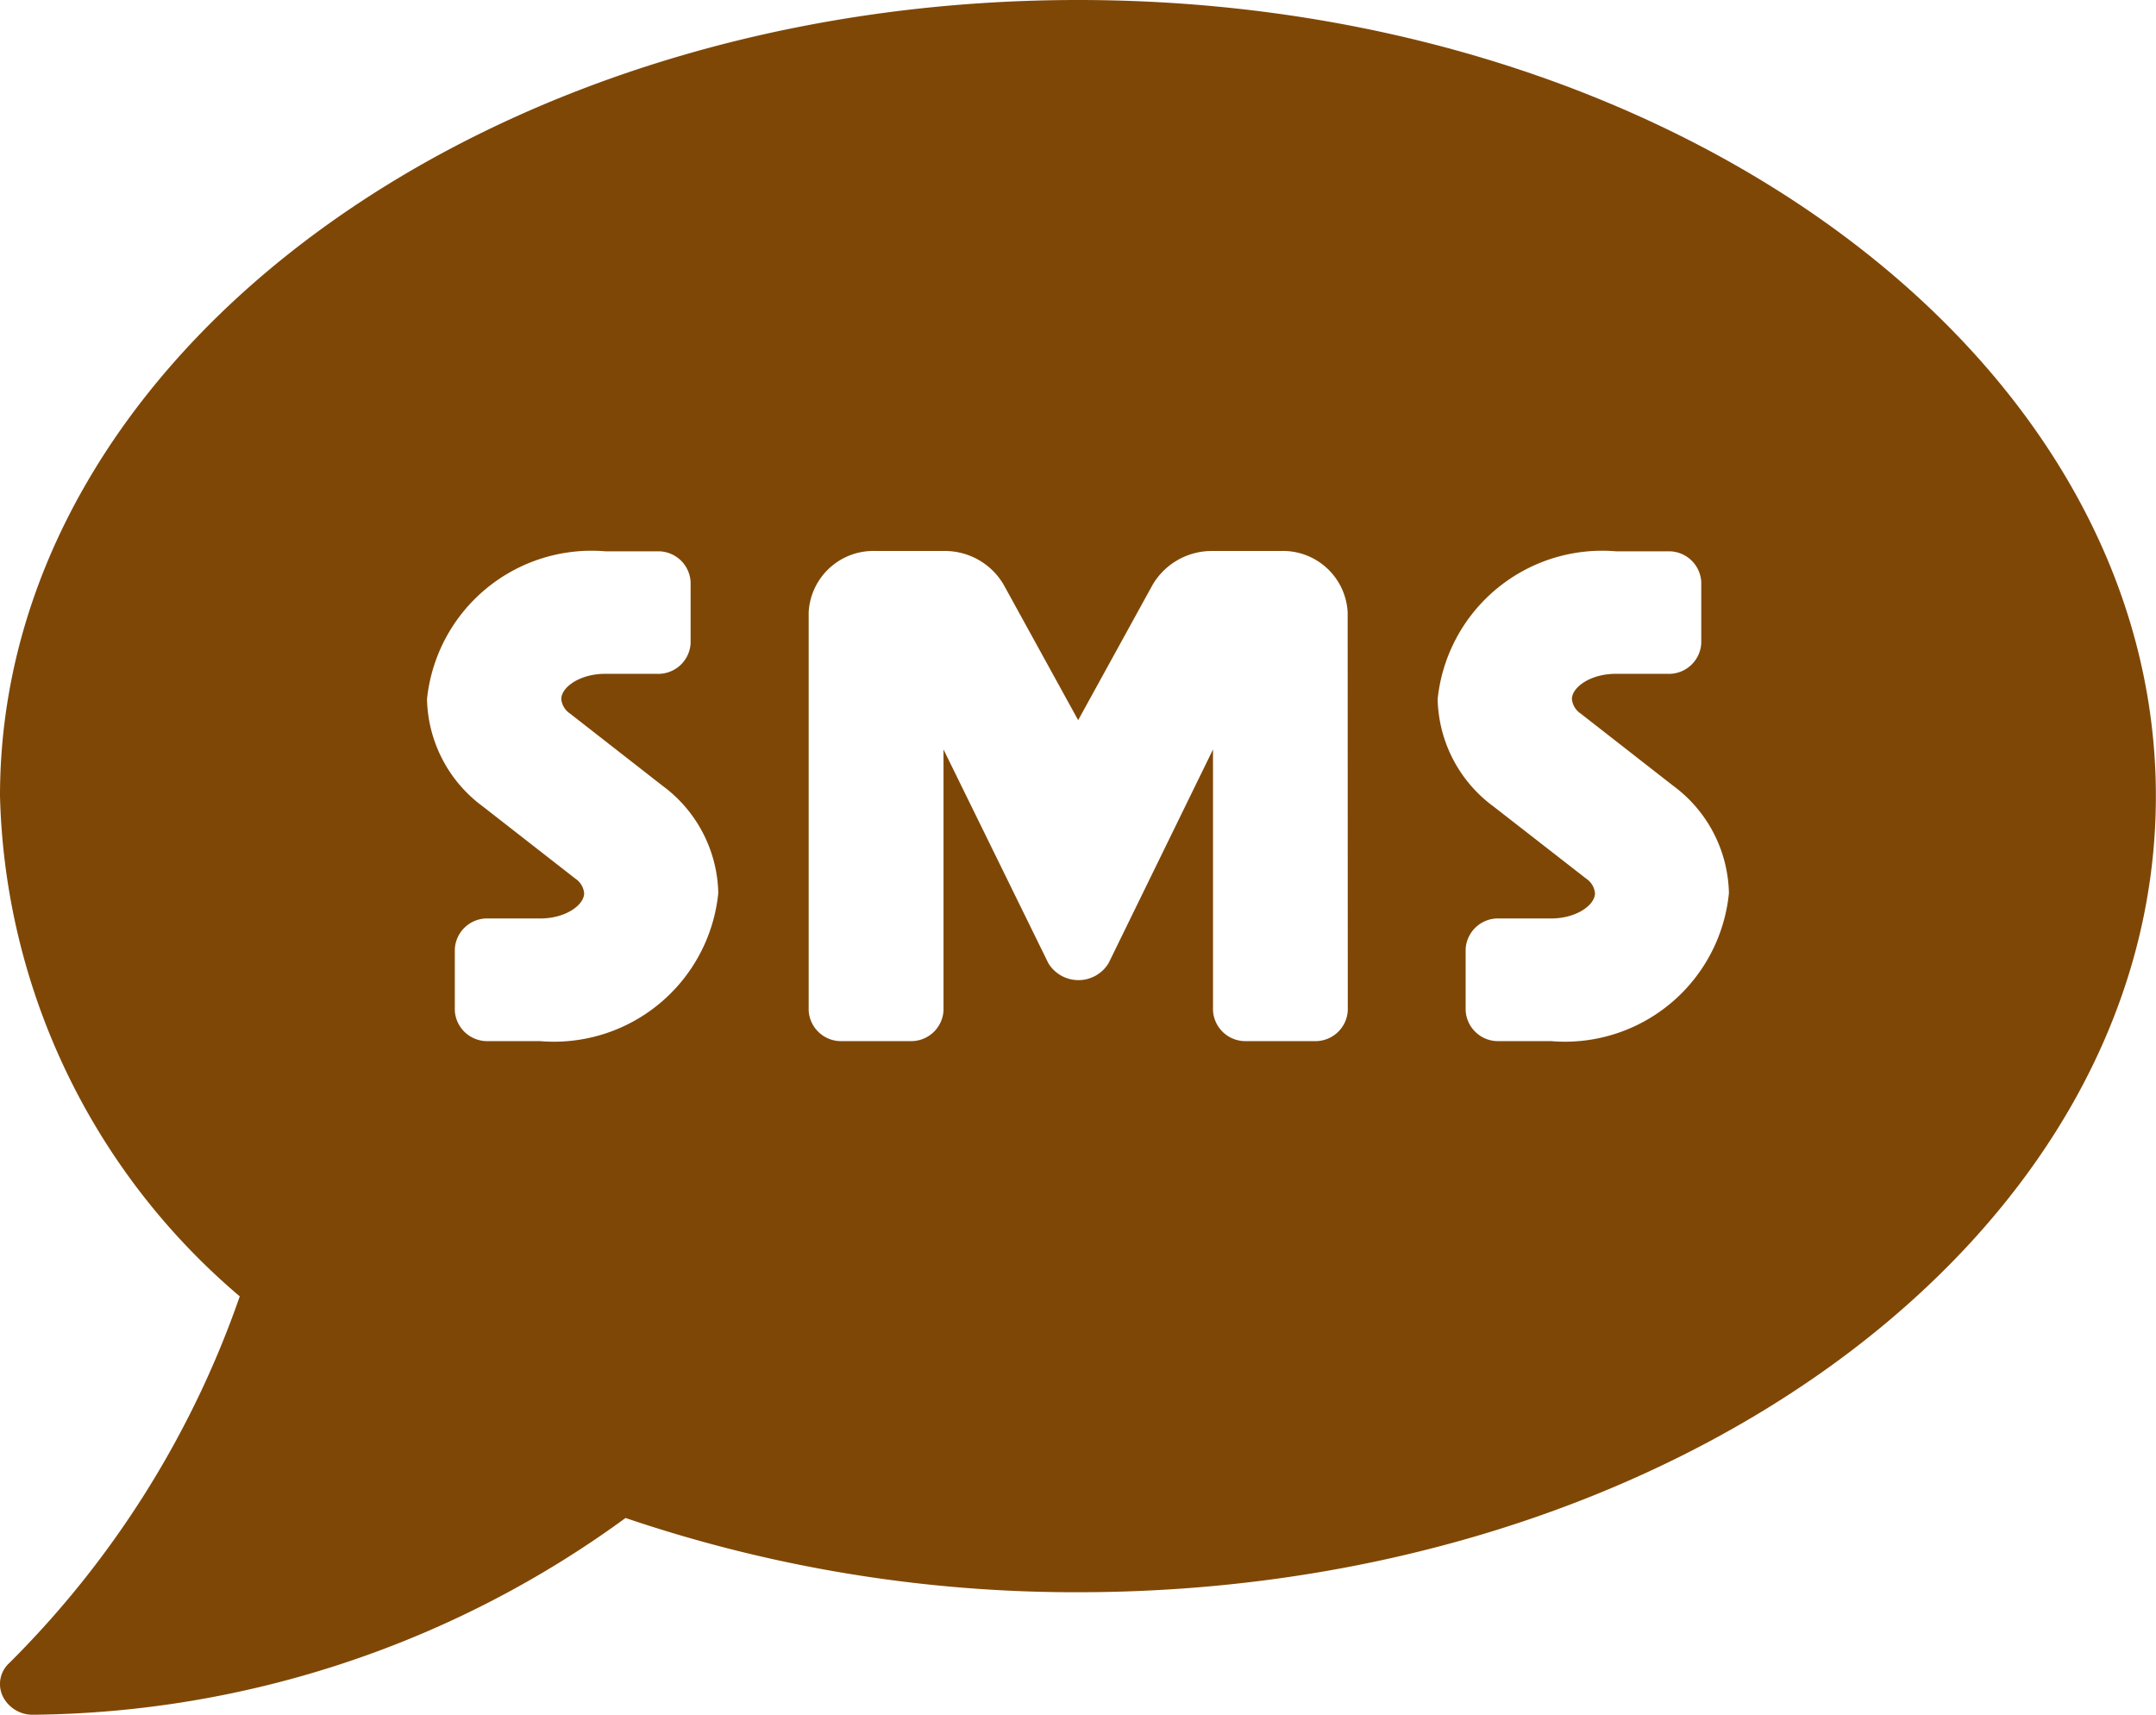 <svg xmlns="http://www.w3.org/2000/svg" width="33.273" height="26.468" viewBox="0 0 33.273 26.468">
  <path id="Icon_awesome-sms" data-name="Icon awesome-sms" d="M16.637,2.25C7.448,2.25,0,7.75,0,14.538A10.468,10.468,0,0,0,3.7,22.26,14.845,14.845,0,0,1,.143,27.92a.438.438,0,0,0-.1.514.513.513,0,0,0,.474.284,15.74,15.74,0,0,0,9.137-3.037,21.591,21.591,0,0,0,6.98,1.146c9.189,0,16.637-5.5,16.637-12.288S25.826,2.25,16.637,2.25ZM8.331,18.32H7.539a.5.5,0,0,1-.52-.473V16.9a.5.5,0,0,1,.52-.473h.8c.39,0,.676-.207.676-.39a.306.306,0,0,0-.136-.225L7.454,14.7a2.111,2.111,0,0,1-.864-1.66,2.553,2.553,0,0,1,2.755-2.28h.793a.5.5,0,0,1,.52.473v.945a.5.5,0,0,1-.52.473h-.8c-.39,0-.676.207-.676.39a.306.306,0,0,0,.136.224l1.423,1.111a2.111,2.111,0,0,1,.864,1.66A2.549,2.549,0,0,1,8.331,18.32ZM20.8,17.847a.5.5,0,0,1-.52.473h-1.04a.5.5,0,0,1-.52-.473V13.818l-1.612,3.3a.544.544,0,0,1-.929,0l-1.618-3.3v4.029a.5.5,0,0,1-.52.473H13a.5.5,0,0,1-.52-.473V11.7a1,1,0,0,1,1.04-.945h1.04a1.05,1.05,0,0,1,.929.52l1.15,2.091,1.15-2.091a1.058,1.058,0,0,1,.929-.52h1.04a1,1,0,0,1,1.04.945Zm3.139.473h-.8a.5.5,0,0,1-.52-.473V16.9a.5.5,0,0,1,.52-.473h.8c.39,0,.676-.207.676-.39a.306.306,0,0,0-.136-.225L23.051,14.7a2.111,2.111,0,0,1-.864-1.66,2.553,2.553,0,0,1,2.755-2.28h.793a.5.5,0,0,1,.52.473v.945a.5.5,0,0,1-.52.473h-.8c-.39,0-.676.207-.676.39a.306.306,0,0,0,.136.224l1.423,1.111a2.111,2.111,0,0,1,.864,1.66A2.543,2.543,0,0,1,23.935,18.32Z" transform="translate(0 -2.25)" fill="#7f4706"/>
</svg>

